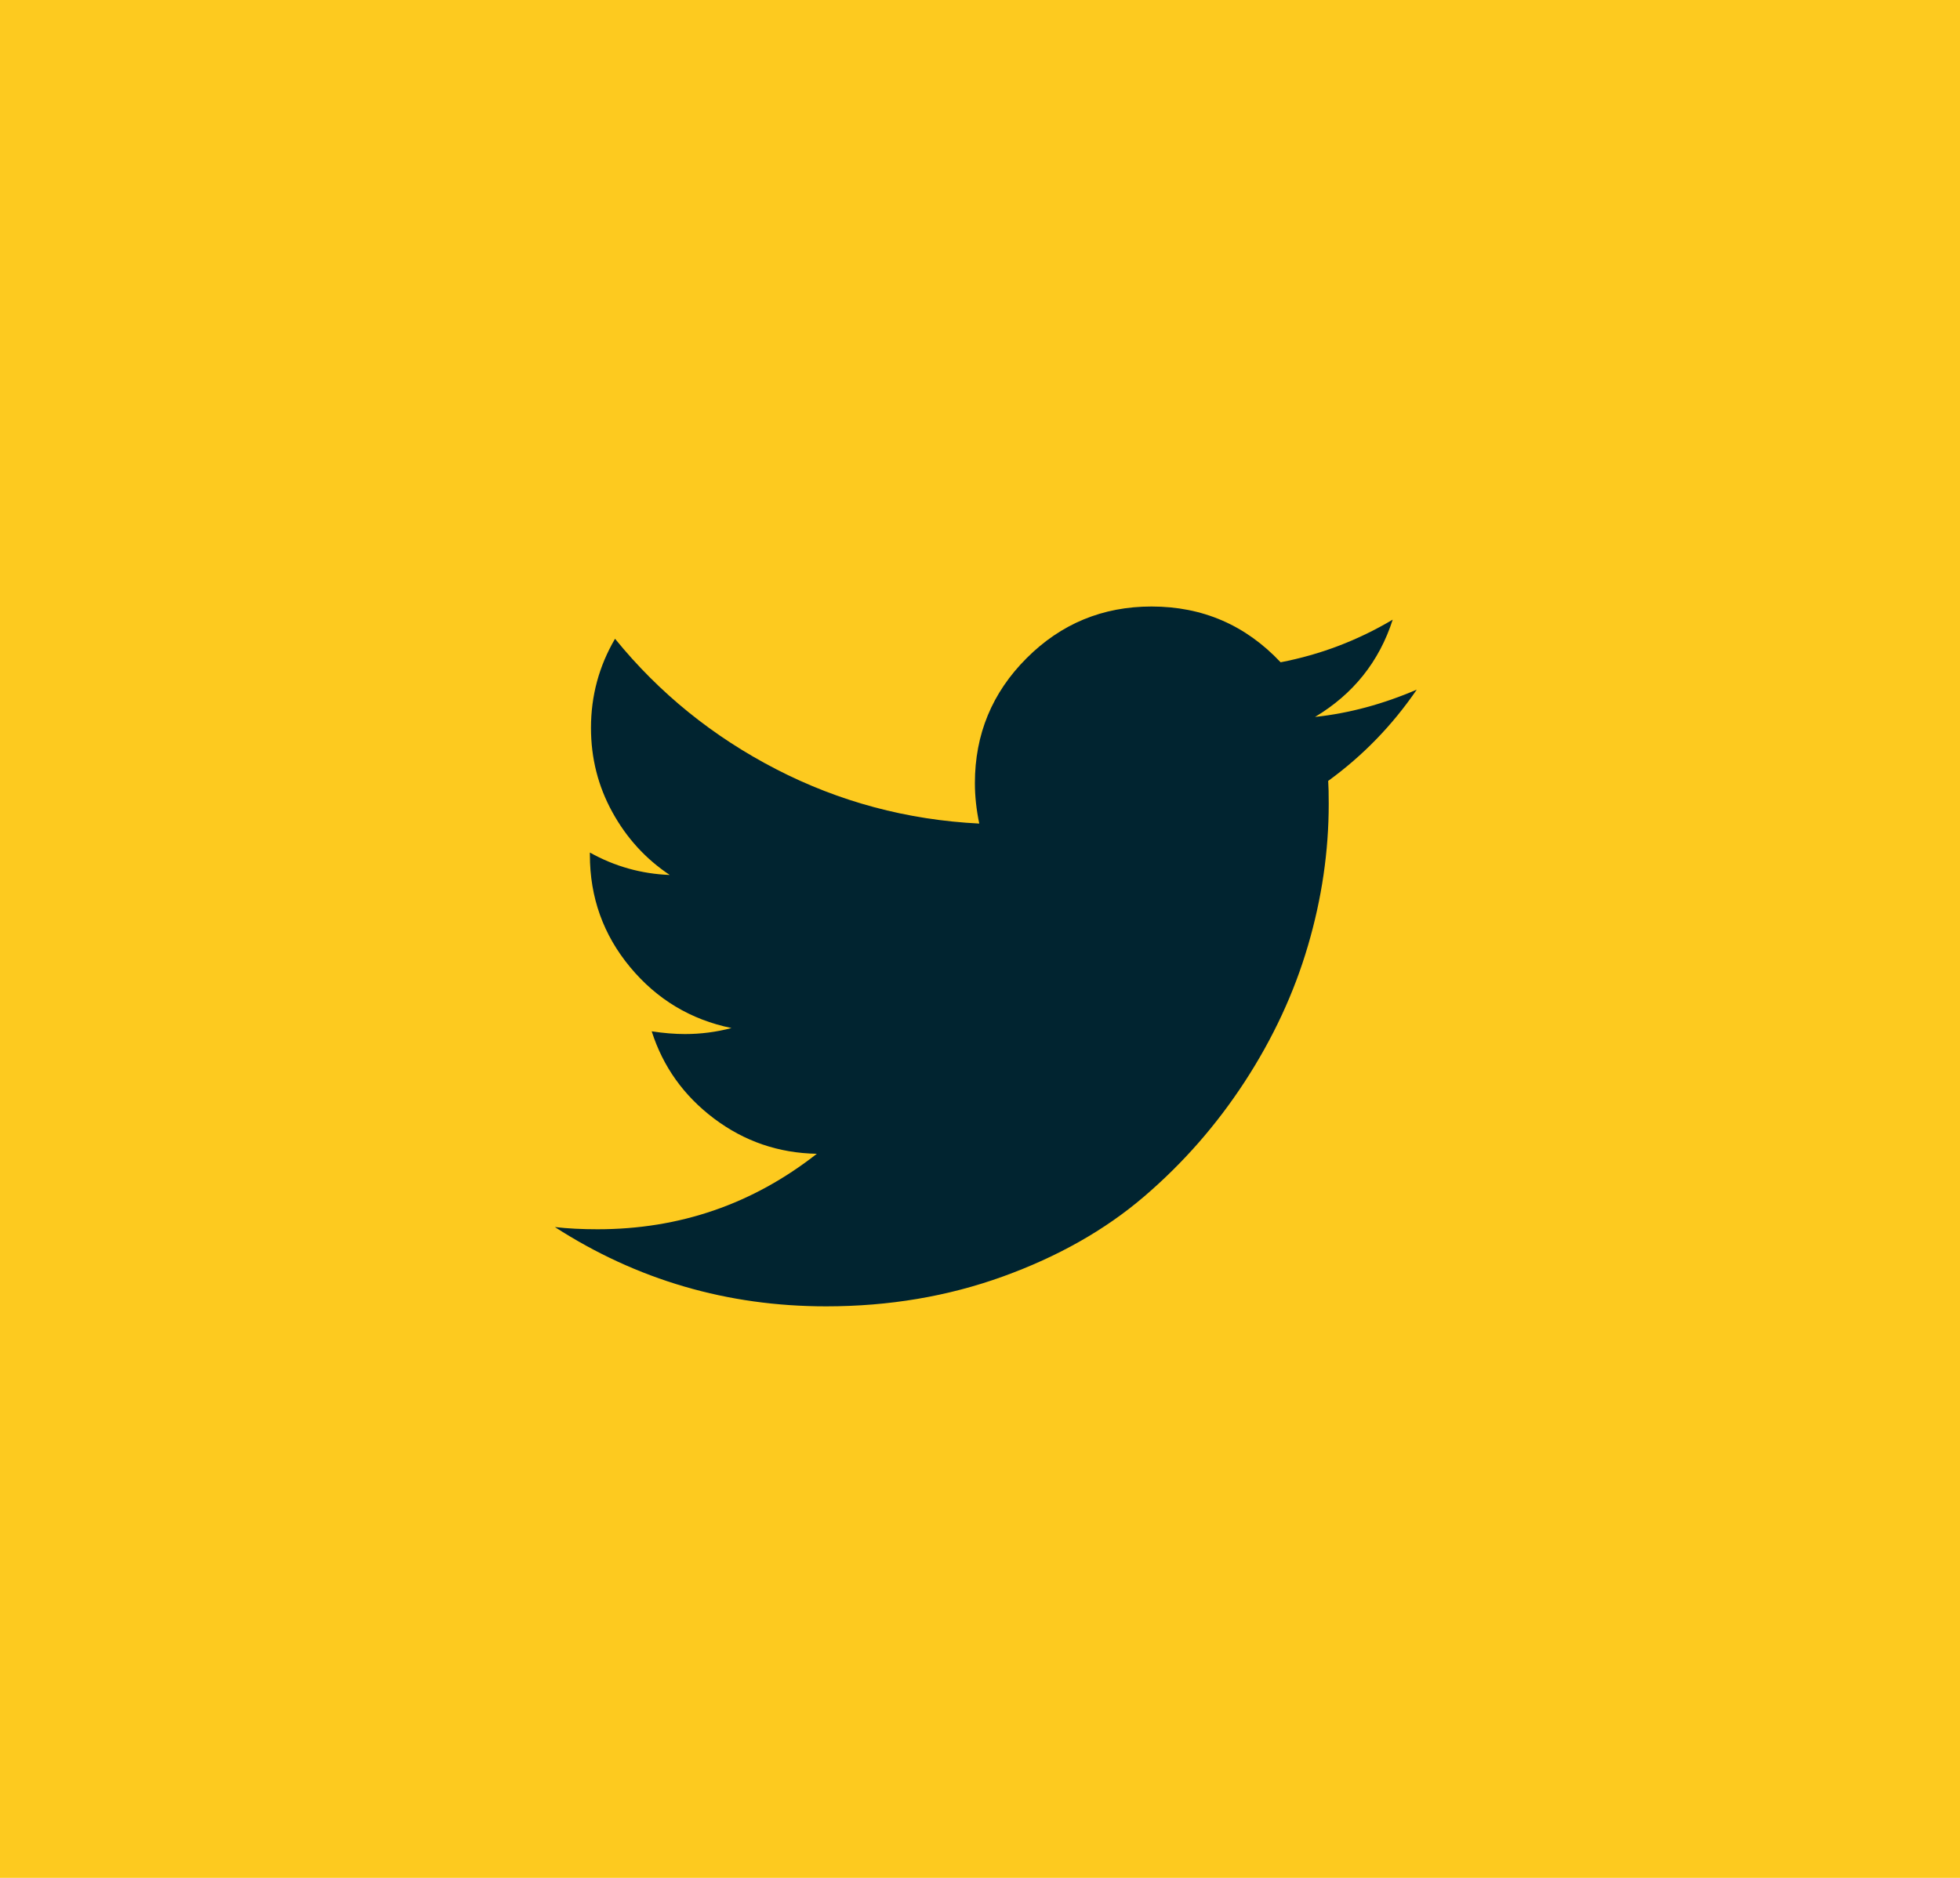<?xml version="1.0" encoding="UTF-8" standalone="no"?>
<svg width="48px" height="46px" viewBox="0 0 48 46" version="1.1" xmlns="http://www.w3.org/2000/svg" xmlns:xlink="http://www.w3.org/1999/xlink">
    <!-- Generator: Sketch 39.1 (31720) - http://www.bohemiancoding.com/sketch -->
    <title>Group 5</title>
    
    <defs></defs>
    <g id="Page-1" stroke="none" stroke-width="1" fill="none" fill-rule="evenodd">
        <g id="location" transform="translate(-349, -918)">
            <g id="content" transform="translate(-8, 79)">
                <g id="Group-5" transform="translate(357, 839)">
                    <rect id="Rectangle-121" fill="#FDCA1F" x="0" y="0" width="48" height="46"></rect>
                    <path d="M34.696,16.893 C34.098,17.768 33.375,18.513 32.527,19.129 C32.536,19.254 32.54,19.442 32.54,19.692 C32.54,20.853 32.371,22.011 32.031,23.167 C31.692,24.324 31.176,25.433 30.484,26.496 C29.792,27.558 28.969,28.498 28.013,29.315 C27.058,30.132 25.906,30.783 24.558,31.27 C23.21,31.757 21.768,32 20.232,32 C17.812,32 15.598,31.353 13.589,30.058 C13.902,30.094 14.25,30.112 14.634,30.112 C16.643,30.112 18.433,29.496 20.004,28.263 C19.067,28.246 18.228,27.958 17.487,27.4 C16.746,26.842 16.237,26.129 15.96,25.263 C16.254,25.308 16.527,25.33 16.777,25.33 C17.161,25.33 17.54,25.281 17.915,25.183 C16.915,24.978 16.087,24.48 15.431,23.69 C14.775,22.9 14.446,21.982 14.446,20.938 L14.446,20.884 C15.054,21.223 15.705,21.406 16.402,21.433 C15.812,21.04 15.344,20.527 14.996,19.893 C14.647,19.259 14.473,18.571 14.473,17.83 C14.473,17.045 14.67,16.317 15.062,15.647 C16.143,16.978 17.458,18.042 19.007,18.842 C20.556,19.641 22.214,20.085 23.982,20.174 C23.911,19.835 23.875,19.504 23.875,19.183 C23.875,17.987 24.297,16.967 25.141,16.123 C25.984,15.279 27.004,14.857 28.201,14.857 C29.451,14.857 30.504,15.312 31.362,16.223 C32.335,16.036 33.25,15.688 34.107,15.179 C33.777,16.205 33.143,17 32.205,17.562 C33.036,17.473 33.866,17.25 34.696,16.893 L34.696,16.893 Z" id="" fill="#012430"></path>
                </g>
            </g>
        </g>
    </g>
</svg>